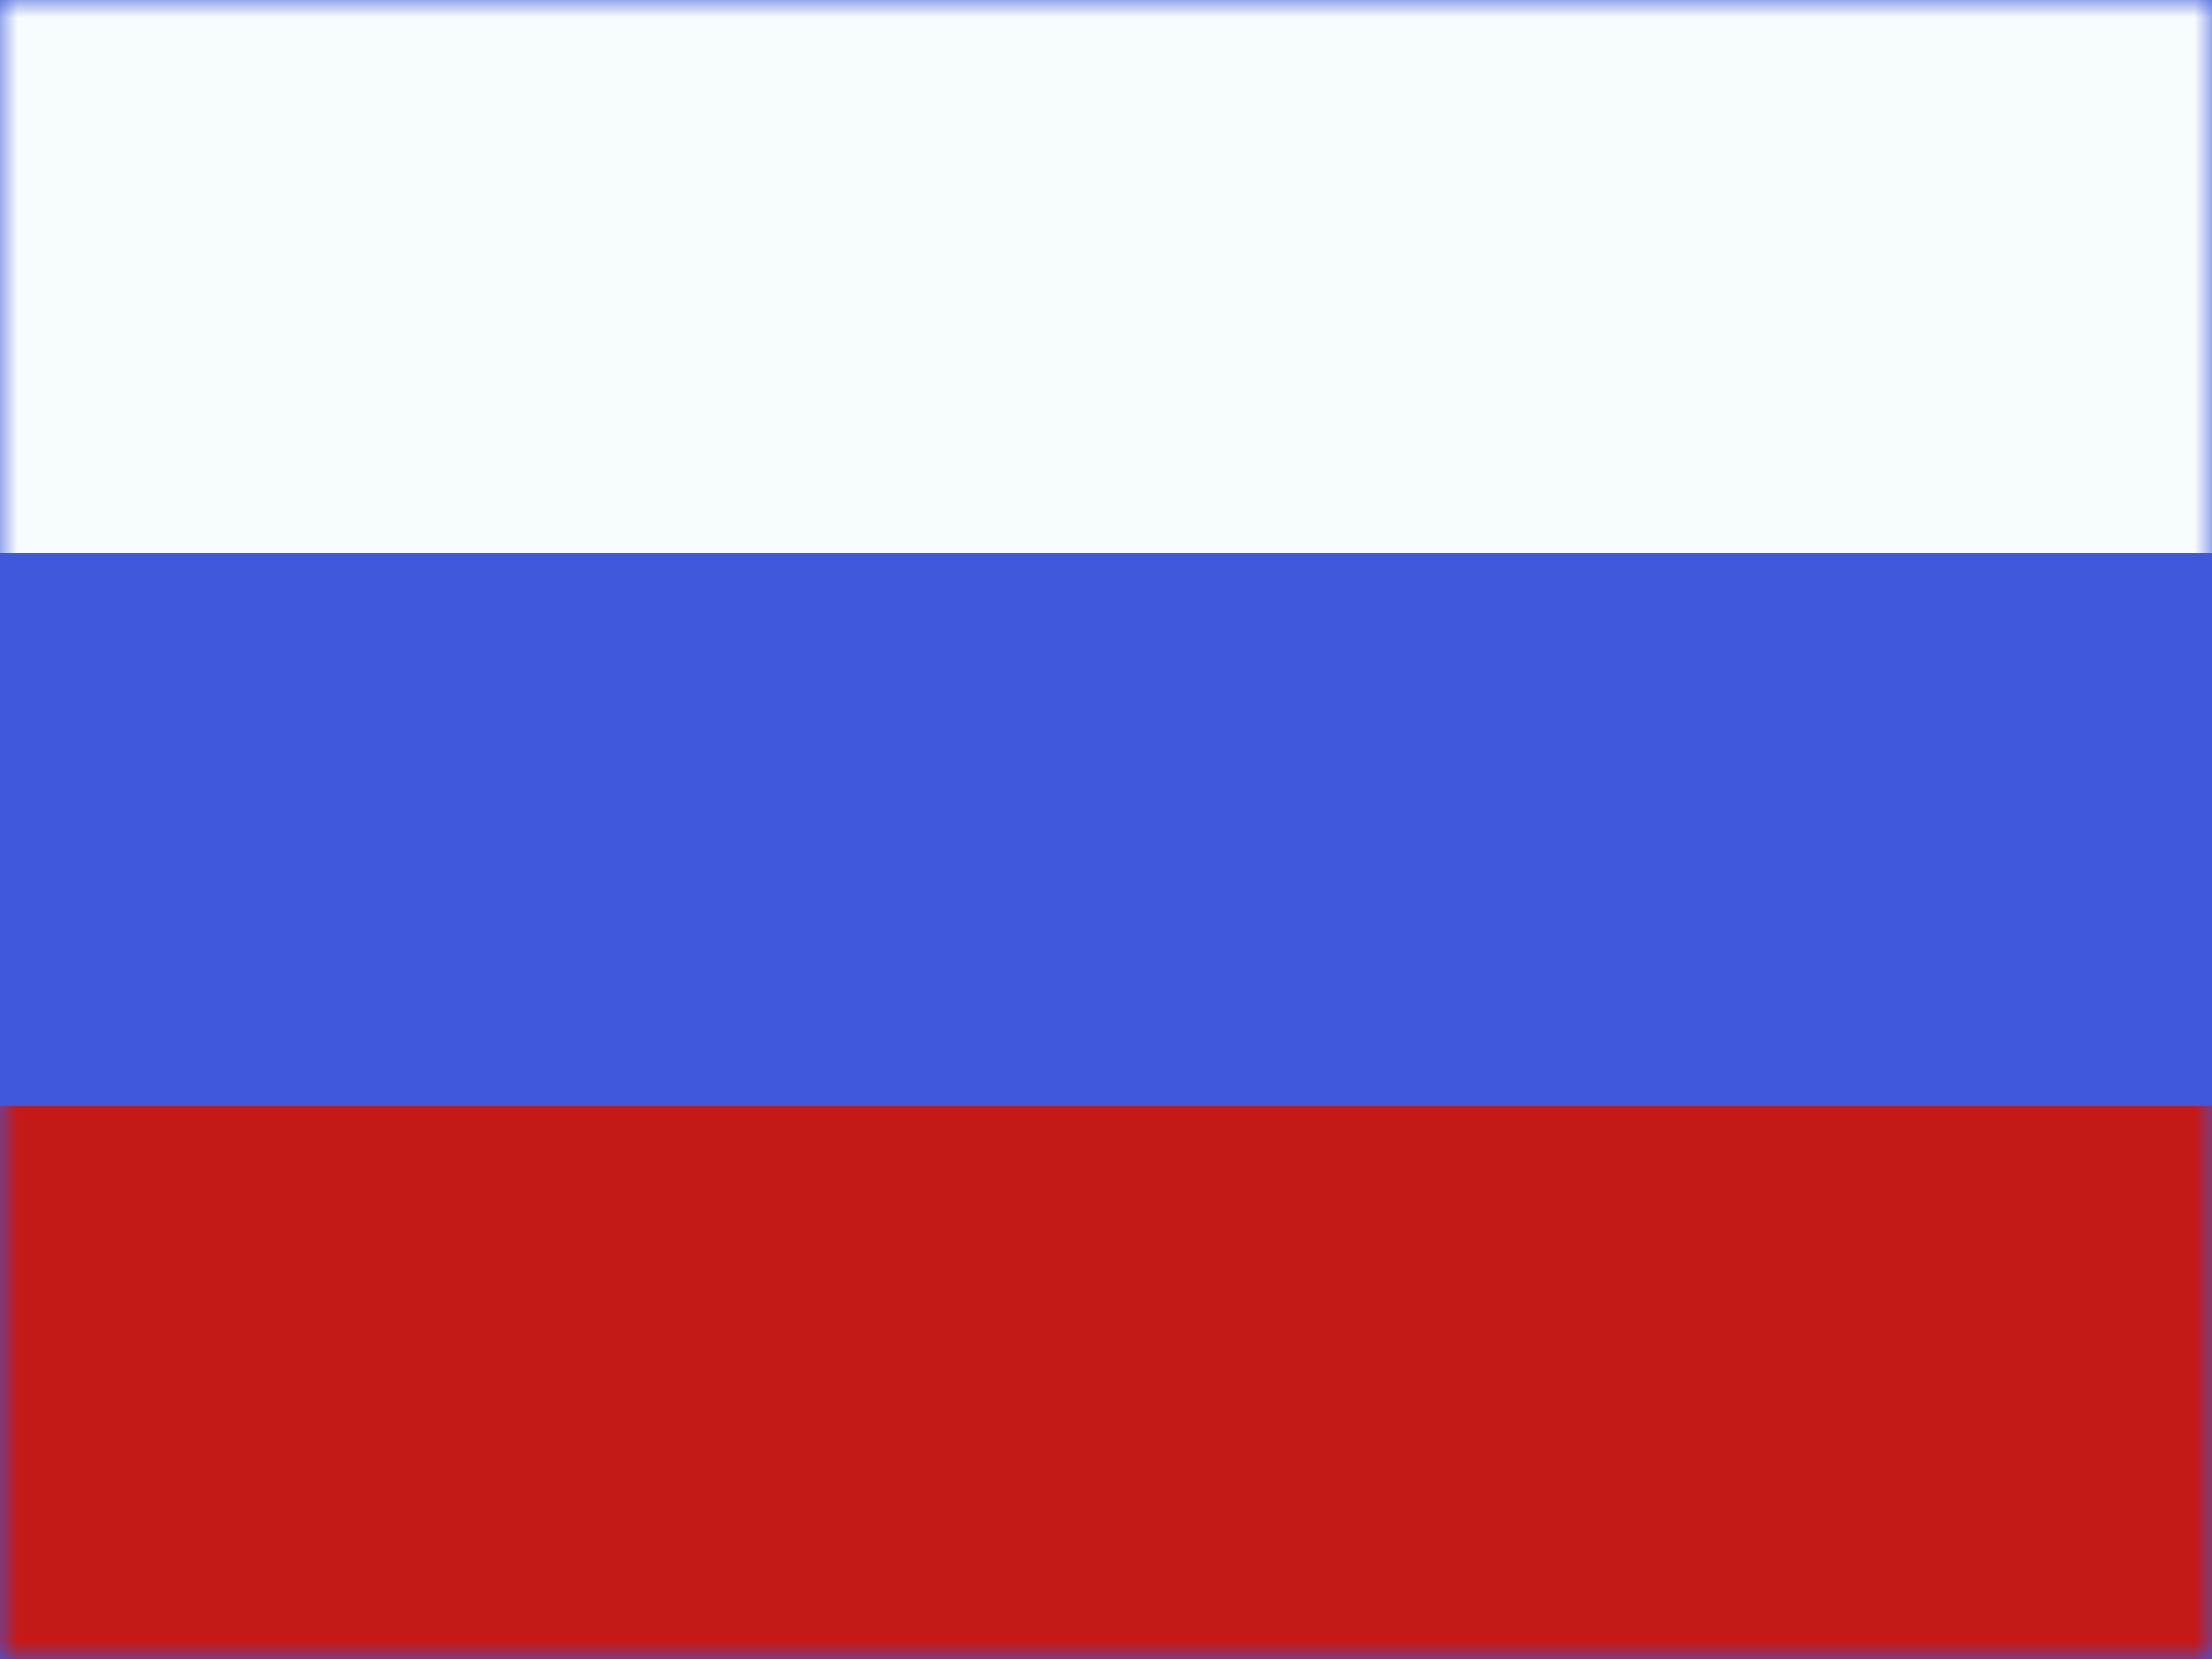 <svg width="64" height="48" viewBox="0 0 64 48" fill="none" xmlns="http://www.w3.org/2000/svg">
<rect x="0" y="0" width="64" height="48" fill="#333333" stroke="none"/>
<g clip-path="url(#clip0_1763_3507)">
<rect width="64" height="48" fill="white"/>
<path fill-rule="evenodd" clip-rule="evenodd" d="M0 0V48H64V0H0Z" fill="#3D58DB"/>
<mask id="mask0_1763_3507" style="mask-type:luminance" maskUnits="userSpaceOnUse" x="0" y="0" width="64" height="48">
<path fill-rule="evenodd" clip-rule="evenodd" d="M0 0V48H64V0H0Z" fill="white"/>
</mask>
<g mask="url(#mask0_1763_3507)">
<path fill-rule="evenodd" clip-rule="evenodd" d="M0 0V16H64V0H0Z" fill="#F7FCFF"/>
<path fill-rule="evenodd" clip-rule="evenodd" d="M0 32V48H64V32H0Z" fill="#C51918"/>
</g>
</g>
<defs>
<clipPath id="clip0_1763_3507">
<rect width="64" height="48" fill="white"/>
</clipPath>
</defs>
</svg>
